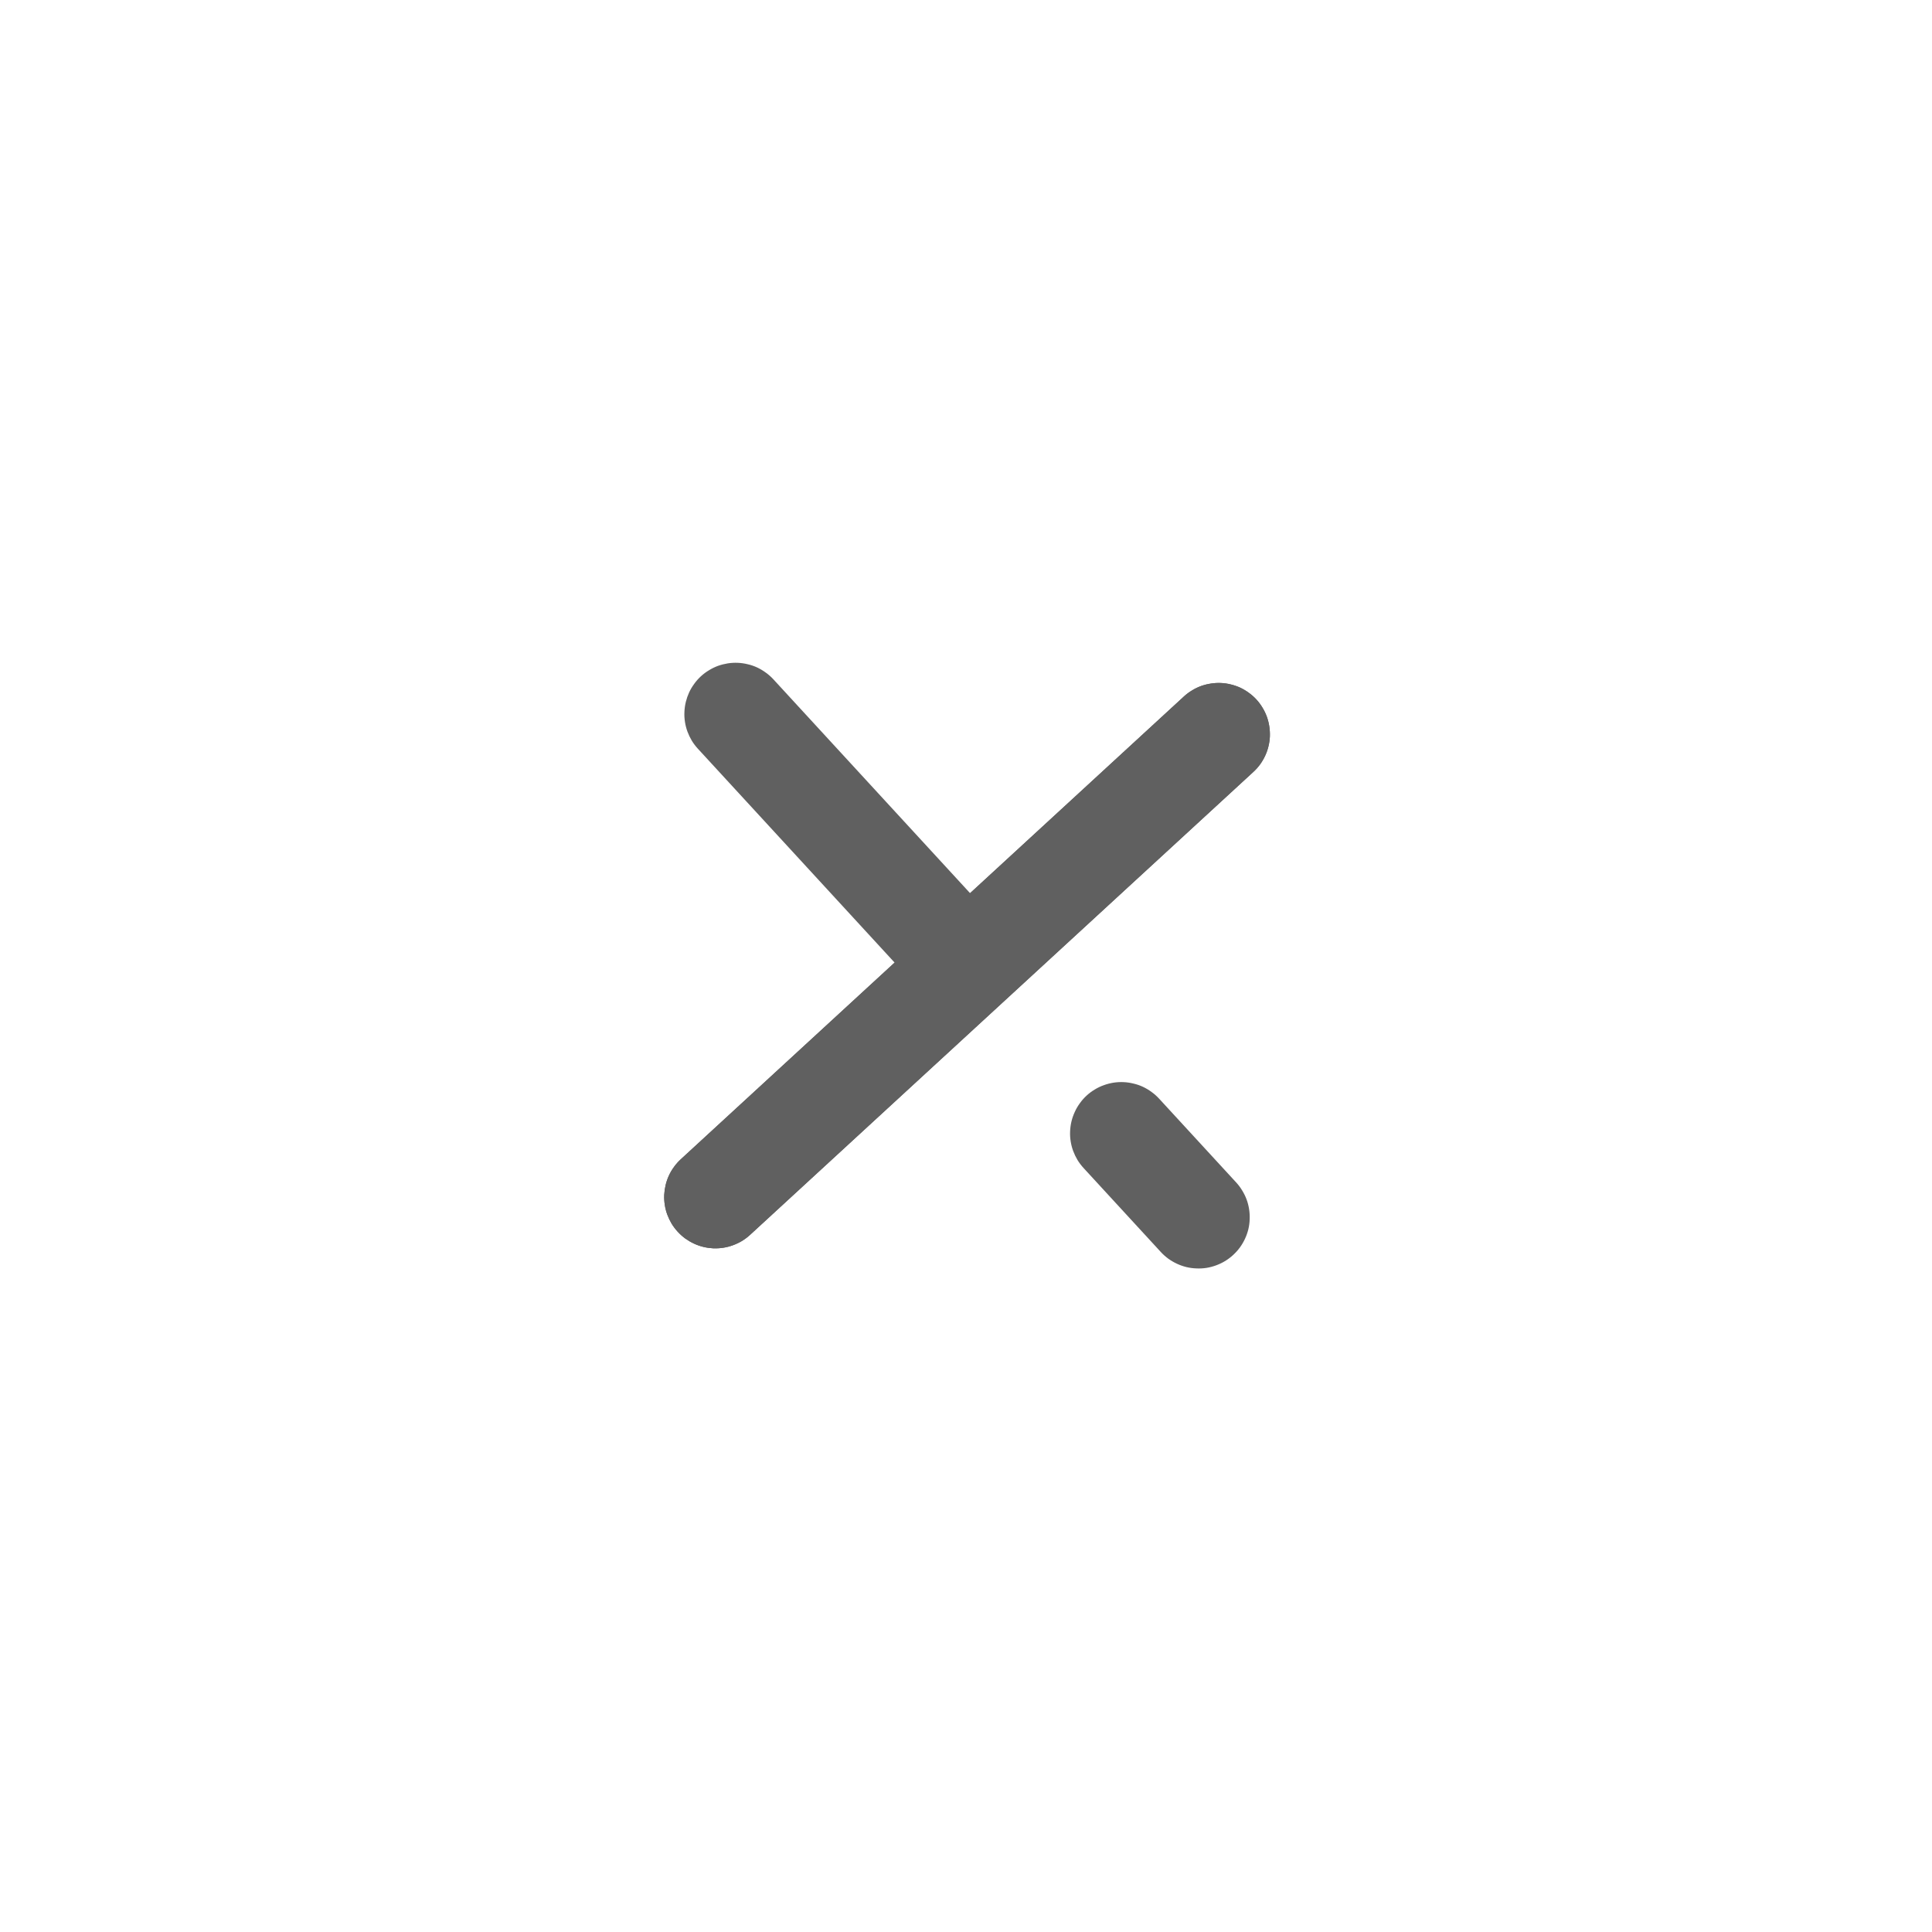 <svg xmlns="http://www.w3.org/2000/svg" xmlns:xlink="http://www.w3.org/1999/xlink" fill="none" version="1.1" width="28.259" height="28.259" viewBox="0 0 28.259 28.259"><g transform="matrix(0.677,0.736,-0.736,0.677,4.764,-10.846)"><g><g><g><path d="M23.978,5Q23.978,4.926,23.993,4.854Q24.007,4.781,24.035,4.713Q24.064,4.645,24.105,4.584Q24.146,4.522,24.198,4.47Q24.25,4.418,24.312,4.377Q24.373,4.336,24.441,4.307Q24.51,4.279,24.582,4.265Q24.654,4.25,24.728,4.25Q24.802,4.25,24.875,4.265Q24.947,4.279,25.015,4.307Q25.084,4.336,25.145,4.377Q25.206,4.418,25.259,4.47Q25.311,4.522,25.352,4.584Q25.393,4.645,25.421,4.713Q25.449,4.781,25.464,4.854Q25.478,4.926,25.478,5L25.478,15Q25.478,15.074,25.464,15.147Q25.449,15.219,25.421,15.287Q25.393,15.356,25.352,15.417Q25.311,15.478,25.259,15.531Q25.206,15.583,25.145,15.624Q25.084,15.665,25.015,15.693Q24.947,15.721,24.875,15.736Q24.802,15.75,24.728,15.75Q24.654,15.75,24.582,15.736Q24.51,15.721,24.441,15.693Q24.373,15.665,24.312,15.624Q24.25,15.583,24.198,15.531Q24.146,15.478,24.105,15.417Q24.064,15.356,24.035,15.287Q24.007,15.219,23.993,15.147Q23.978,15.074,23.978,15L23.978,5Z" fill-rule="evenodd" fill="#606060" fill-opacity="1"/></g><g><path d="M28.061,9.25L29.728,9.25Q29.802,9.25,29.874,9.265Q29.947,9.279,30.015,9.307Q30.083,9.335,30.145,9.377Q30.206,9.418,30.258,9.47Q30.311,9.522,30.352,9.583Q30.393,9.645,30.421,9.713Q30.449,9.781,30.464,9.854Q30.478,9.926,30.478,10Q30.478,10.074,30.464,10.146Q30.449,10.219,30.421,10.287Q30.393,10.355,30.352,10.417Q30.311,10.478,30.258,10.53Q30.206,10.583,30.145,10.624Q30.083,10.665,30.015,10.693Q29.947,10.721,29.874,10.736Q29.802,10.75,29.728,10.75L28.061,10.75Q27.988,10.75,27.915,10.736Q27.843,10.721,27.774,10.693Q27.706,10.665,27.645,10.624Q27.583,10.583,27.531,10.53Q27.479,10.478,27.438,10.417Q27.397,10.355,27.369,10.287Q27.34,10.219,27.326,10.146Q27.311,10.074,27.311,10Q27.311,9.926,27.326,9.854Q27.34,9.781,27.369,9.713Q27.397,9.645,27.438,9.583Q27.479,9.522,27.531,9.47Q27.583,9.418,27.645,9.377Q27.706,9.335,27.774,9.307Q27.843,9.279,27.915,9.265Q27.988,9.25,28.061,9.25Z" fill-rule="evenodd" fill="#606060" fill-opacity="1"/></g><g><path d="M19.728,9.25L24.445,9.25Q24.519,9.25,24.591,9.265Q24.664,9.279,24.732,9.307Q24.8,9.335,24.862,9.377Q24.923,9.418,24.975,9.47Q25.028,9.522,25.069,9.583Q25.11,9.645,25.138,9.713Q25.166,9.781,25.181,9.854Q25.195,9.926,25.195,10Q25.195,10.074,25.181,10.146Q25.166,10.219,25.138,10.287Q25.11,10.355,25.069,10.417Q25.028,10.478,24.975,10.53Q24.923,10.583,24.862,10.624Q24.8,10.665,24.732,10.693Q24.664,10.721,24.591,10.736Q24.519,10.75,24.445,10.75L19.728,10.75Q19.654,10.75,19.582,10.736Q19.51,10.721,19.441,10.693Q19.373,10.665,19.312,10.624Q19.25,10.583,19.198,10.53Q19.146,10.478,19.105,10.417Q19.064,10.355,19.035,10.287Q19.007,10.219,18.993,10.146Q18.978,10.074,18.978,10Q18.978,9.926,18.993,9.854Q19.007,9.781,19.035,9.713Q19.064,9.645,19.105,9.583Q19.146,9.522,19.198,9.47Q19.25,9.418,19.312,9.377Q19.373,9.335,19.441,9.307Q19.51,9.279,19.582,9.265Q19.654,9.25,19.728,9.25Z" fill-rule="evenodd" fill="#606060" fill-opacity="1"/></g><g><path d="M23.978,5Q23.978,4.926,23.993,4.854Q24.007,4.781,24.035,4.713Q24.064,4.645,24.105,4.584Q24.146,4.522,24.198,4.47Q24.25,4.418,24.312,4.377Q24.373,4.336,24.441,4.307Q24.51,4.279,24.582,4.265Q24.654,4.25,24.728,4.25Q24.802,4.25,24.875,4.265Q24.947,4.279,25.015,4.307Q25.084,4.336,25.145,4.377Q25.206,4.418,25.259,4.47Q25.311,4.522,25.352,4.584Q25.393,4.645,25.421,4.713Q25.449,4.781,25.464,4.854Q25.478,4.926,25.478,5L25.478,15Q25.478,15.074,25.464,15.147Q25.449,15.219,25.421,15.287Q25.393,15.356,25.352,15.417Q25.311,15.478,25.259,15.531Q25.206,15.583,25.145,15.624Q25.084,15.665,25.015,15.693Q24.947,15.721,24.875,15.736Q24.802,15.75,24.728,15.75Q24.654,15.75,24.582,15.736Q24.51,15.721,24.441,15.693Q24.373,15.665,24.312,15.624Q24.25,15.583,24.198,15.531Q24.146,15.478,24.105,15.417Q24.064,15.356,24.035,15.287Q24.007,15.219,23.993,15.147Q23.978,15.074,23.978,15L23.978,5Z" fill-rule="evenodd" fill="#606060" fill-opacity="1"/></g><g style="opacity:0;"></g></g></g></g></svg>